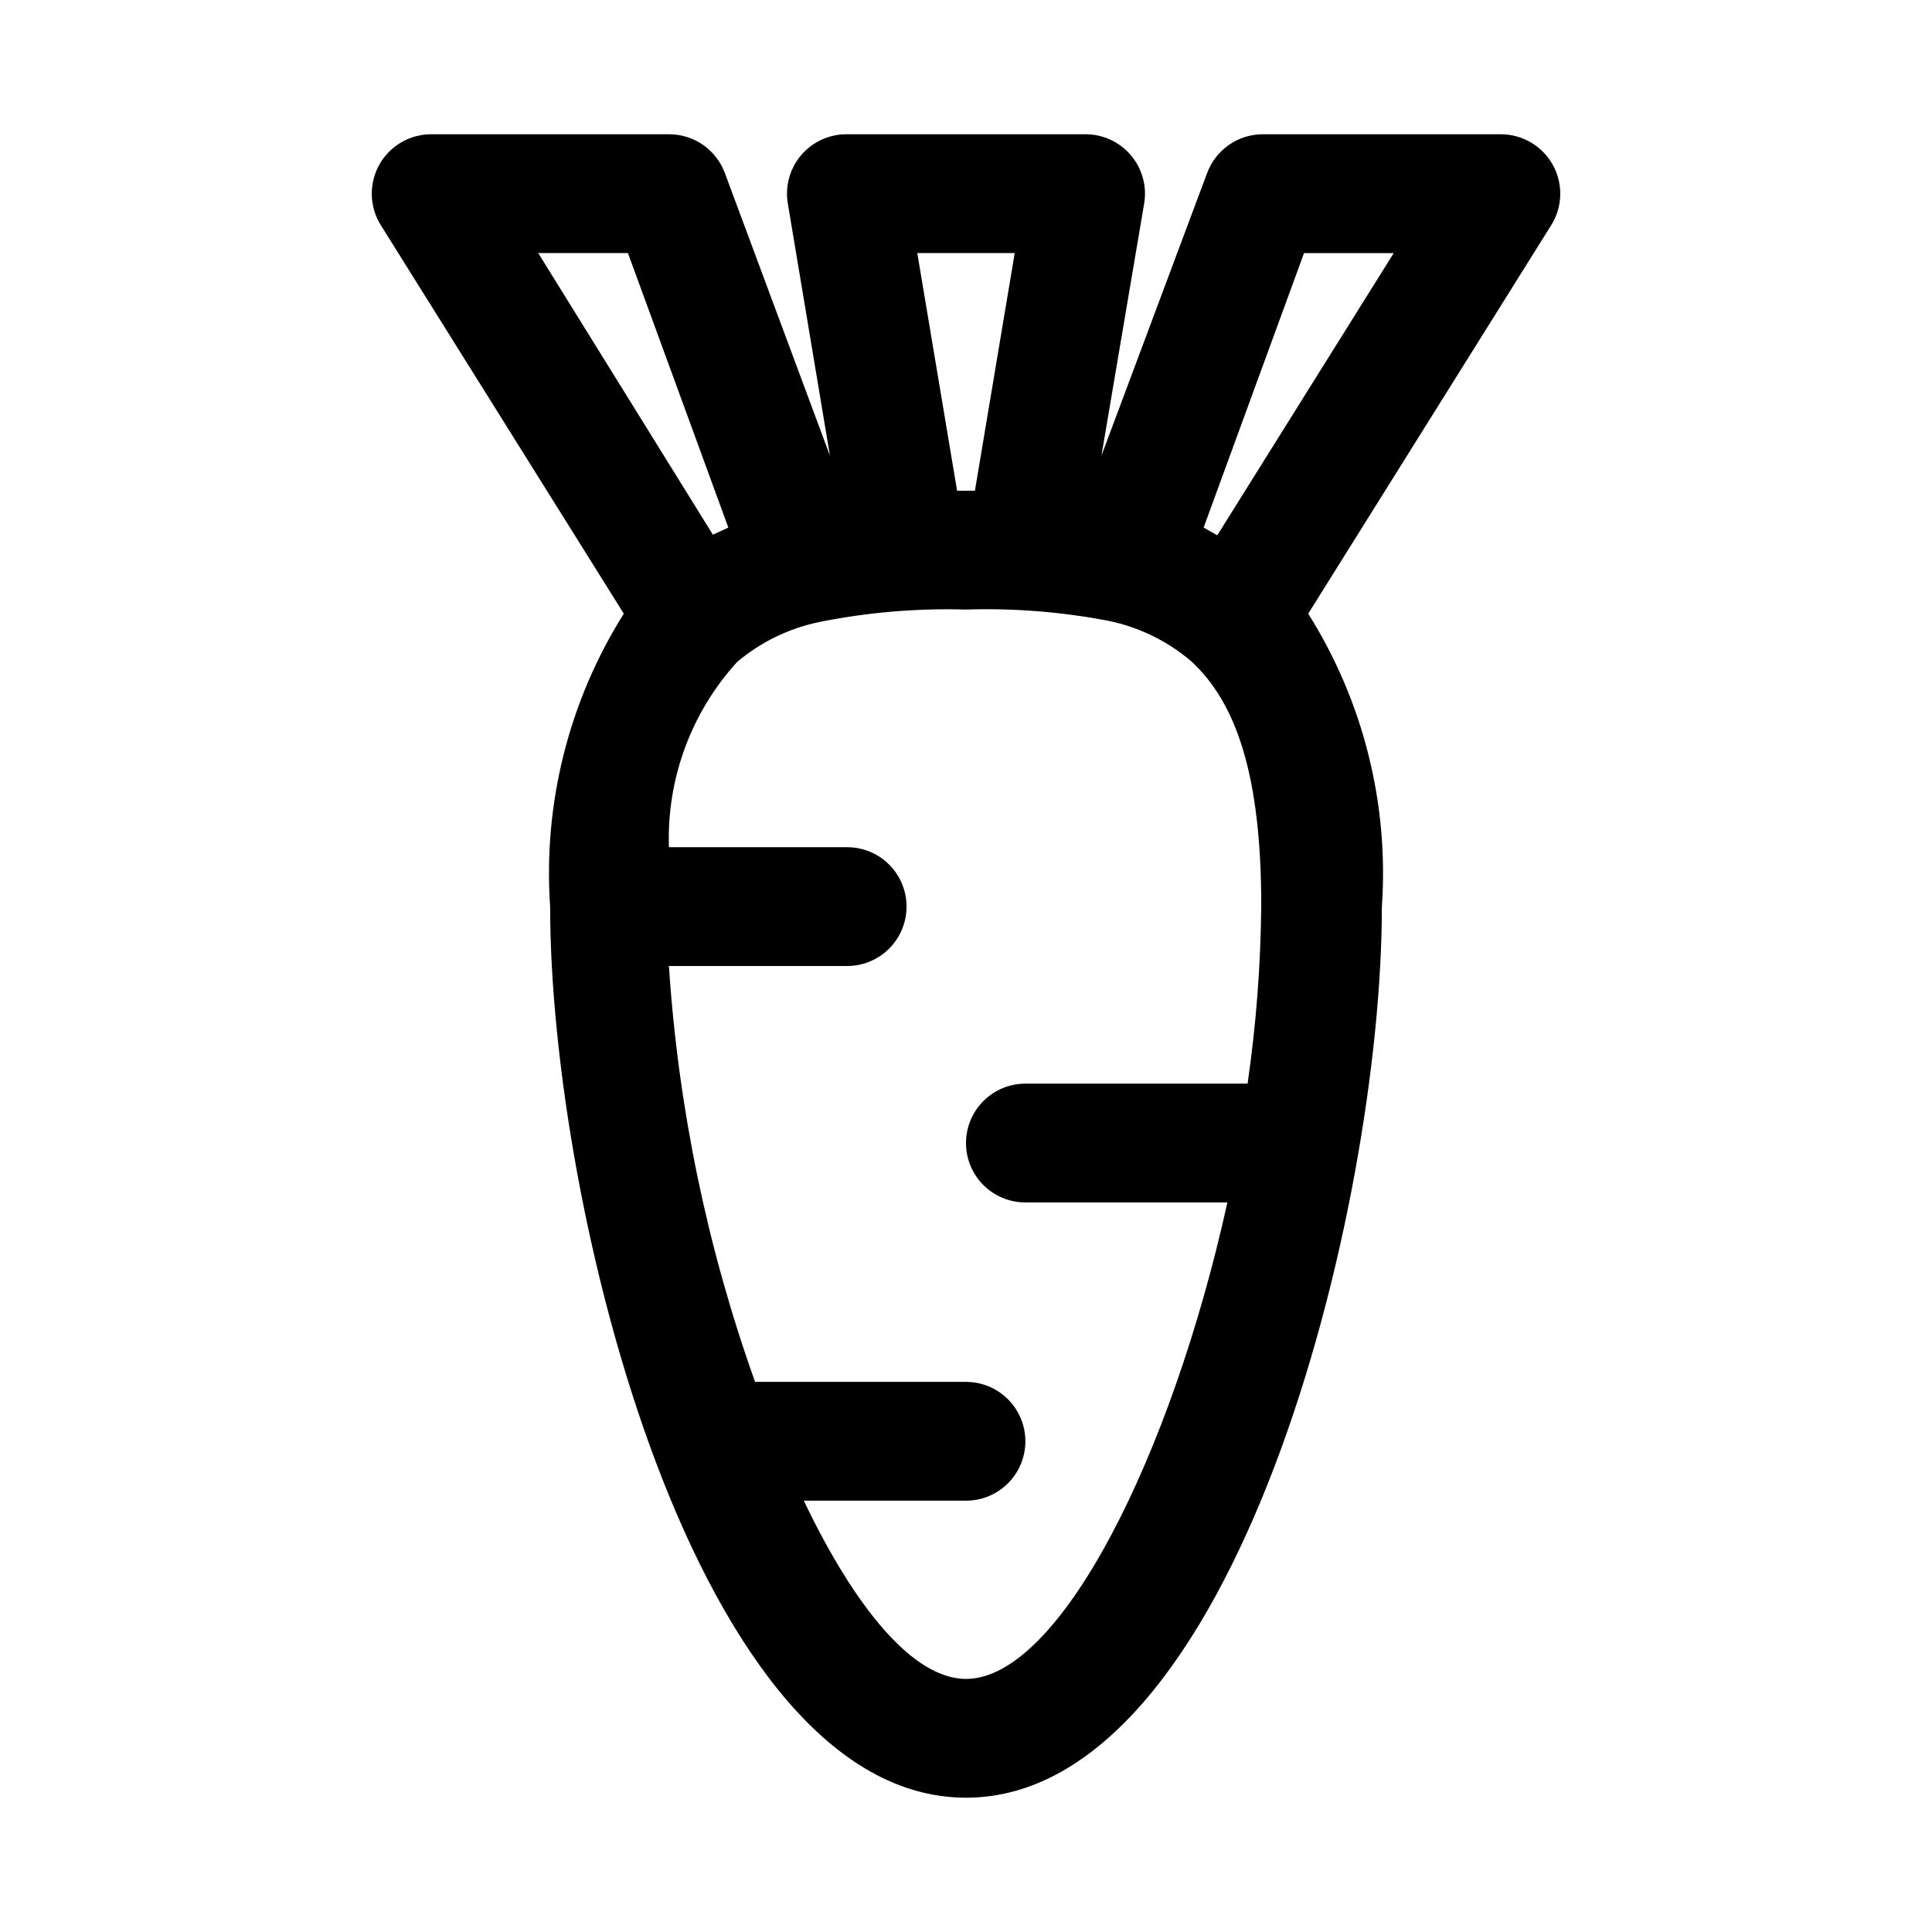 <?xml version="1.0" encoding="UTF-8"?>
<!-- The Best Svg Icon site in the world: iconSvg.co, Visit us! https://iconsvg.co -->
<svg fill="#000000" width="800px" height="800px" version="1.1" viewBox="144 144 512 512" xmlns="http://www.w3.org/2000/svg">
 <path d="m555.55 187.77c-1.359-2.484-3.363-4.559-5.805-6-2.438-1.438-5.219-2.195-8.051-2.188h-62.977c-3.219-0.012-6.359 0.965-9.004 2.793-2.648 1.832-4.668 4.426-5.797 7.441l-28.023 74.941 11.336-66.914c0.746-4.59-0.578-9.277-3.617-12.801-3.035-3.519-7.477-5.519-12.125-5.461h-62.977c-4.652-0.059-9.094 1.941-12.129 5.461-3.039 3.523-4.359 8.211-3.617 12.801l11.18 66.914-27.867-74.941c-1.125-3.016-3.148-5.609-5.793-7.441-2.648-1.828-5.789-2.805-9.008-2.793h-62.977c-3.766-0.008-7.414 1.336-10.273 3.789-2.863 2.453-4.75 5.848-5.32 9.574-0.57 3.723 0.215 7.531 2.211 10.727l64.395 102.96c-14.566 23.152-21.402 50.332-19.523 77.617 0 80.137 38.887 236.16 110.21 236.16 71.32 0 110.21-156.02 110.21-236.16h0.004c1.879-27.285-4.957-54.465-19.523-77.617l64.395-102.96c1.484-2.371 2.309-5.094 2.391-7.887 0.082-2.797-0.578-5.562-1.918-8.016zm-142.64 23.301-10.547 62.977h-4.723l-10.547-62.977zm-102.5 0 26.609 72.738-4.094 1.891-46.289-74.629zm89.586 377.86c-14.012 0-29.441-18.895-42.98-47.23h42.98c5.625 0 10.82-3 13.633-7.871 2.812-4.871 2.812-10.875 0-15.746s-8.008-7.871-13.633-7.871h-55.895c-12.676-35.5-20.359-72.594-22.828-110.21h47.234c5.625 0 10.82-3.004 13.633-7.875s2.812-10.871 0-15.742c-2.812-4.871-8.008-7.871-13.633-7.871h-47.234c-0.605-18.109 5.894-35.738 18.105-49.121 6.258-5.266 13.723-8.891 21.727-10.551 12.797-2.574 25.844-3.684 38.891-3.305 12.664-0.402 25.34 0.602 37.785 2.992 8.004 1.656 15.473 5.281 21.727 10.547 12.121 11.02 18.734 30.387 18.734 64.867-0.141 15.805-1.348 31.586-3.621 47.23h-58.883c-5.625 0-10.82 3-13.633 7.871-2.812 4.871-2.812 10.875 0 15.746 2.812 4.871 8.008 7.871 13.633 7.871h53.531c-14.801 67.07-44.398 126.27-69.273 126.27zm66.598-303.07-3.621-2.047 26.605-72.738h23.773z"/>
</svg>